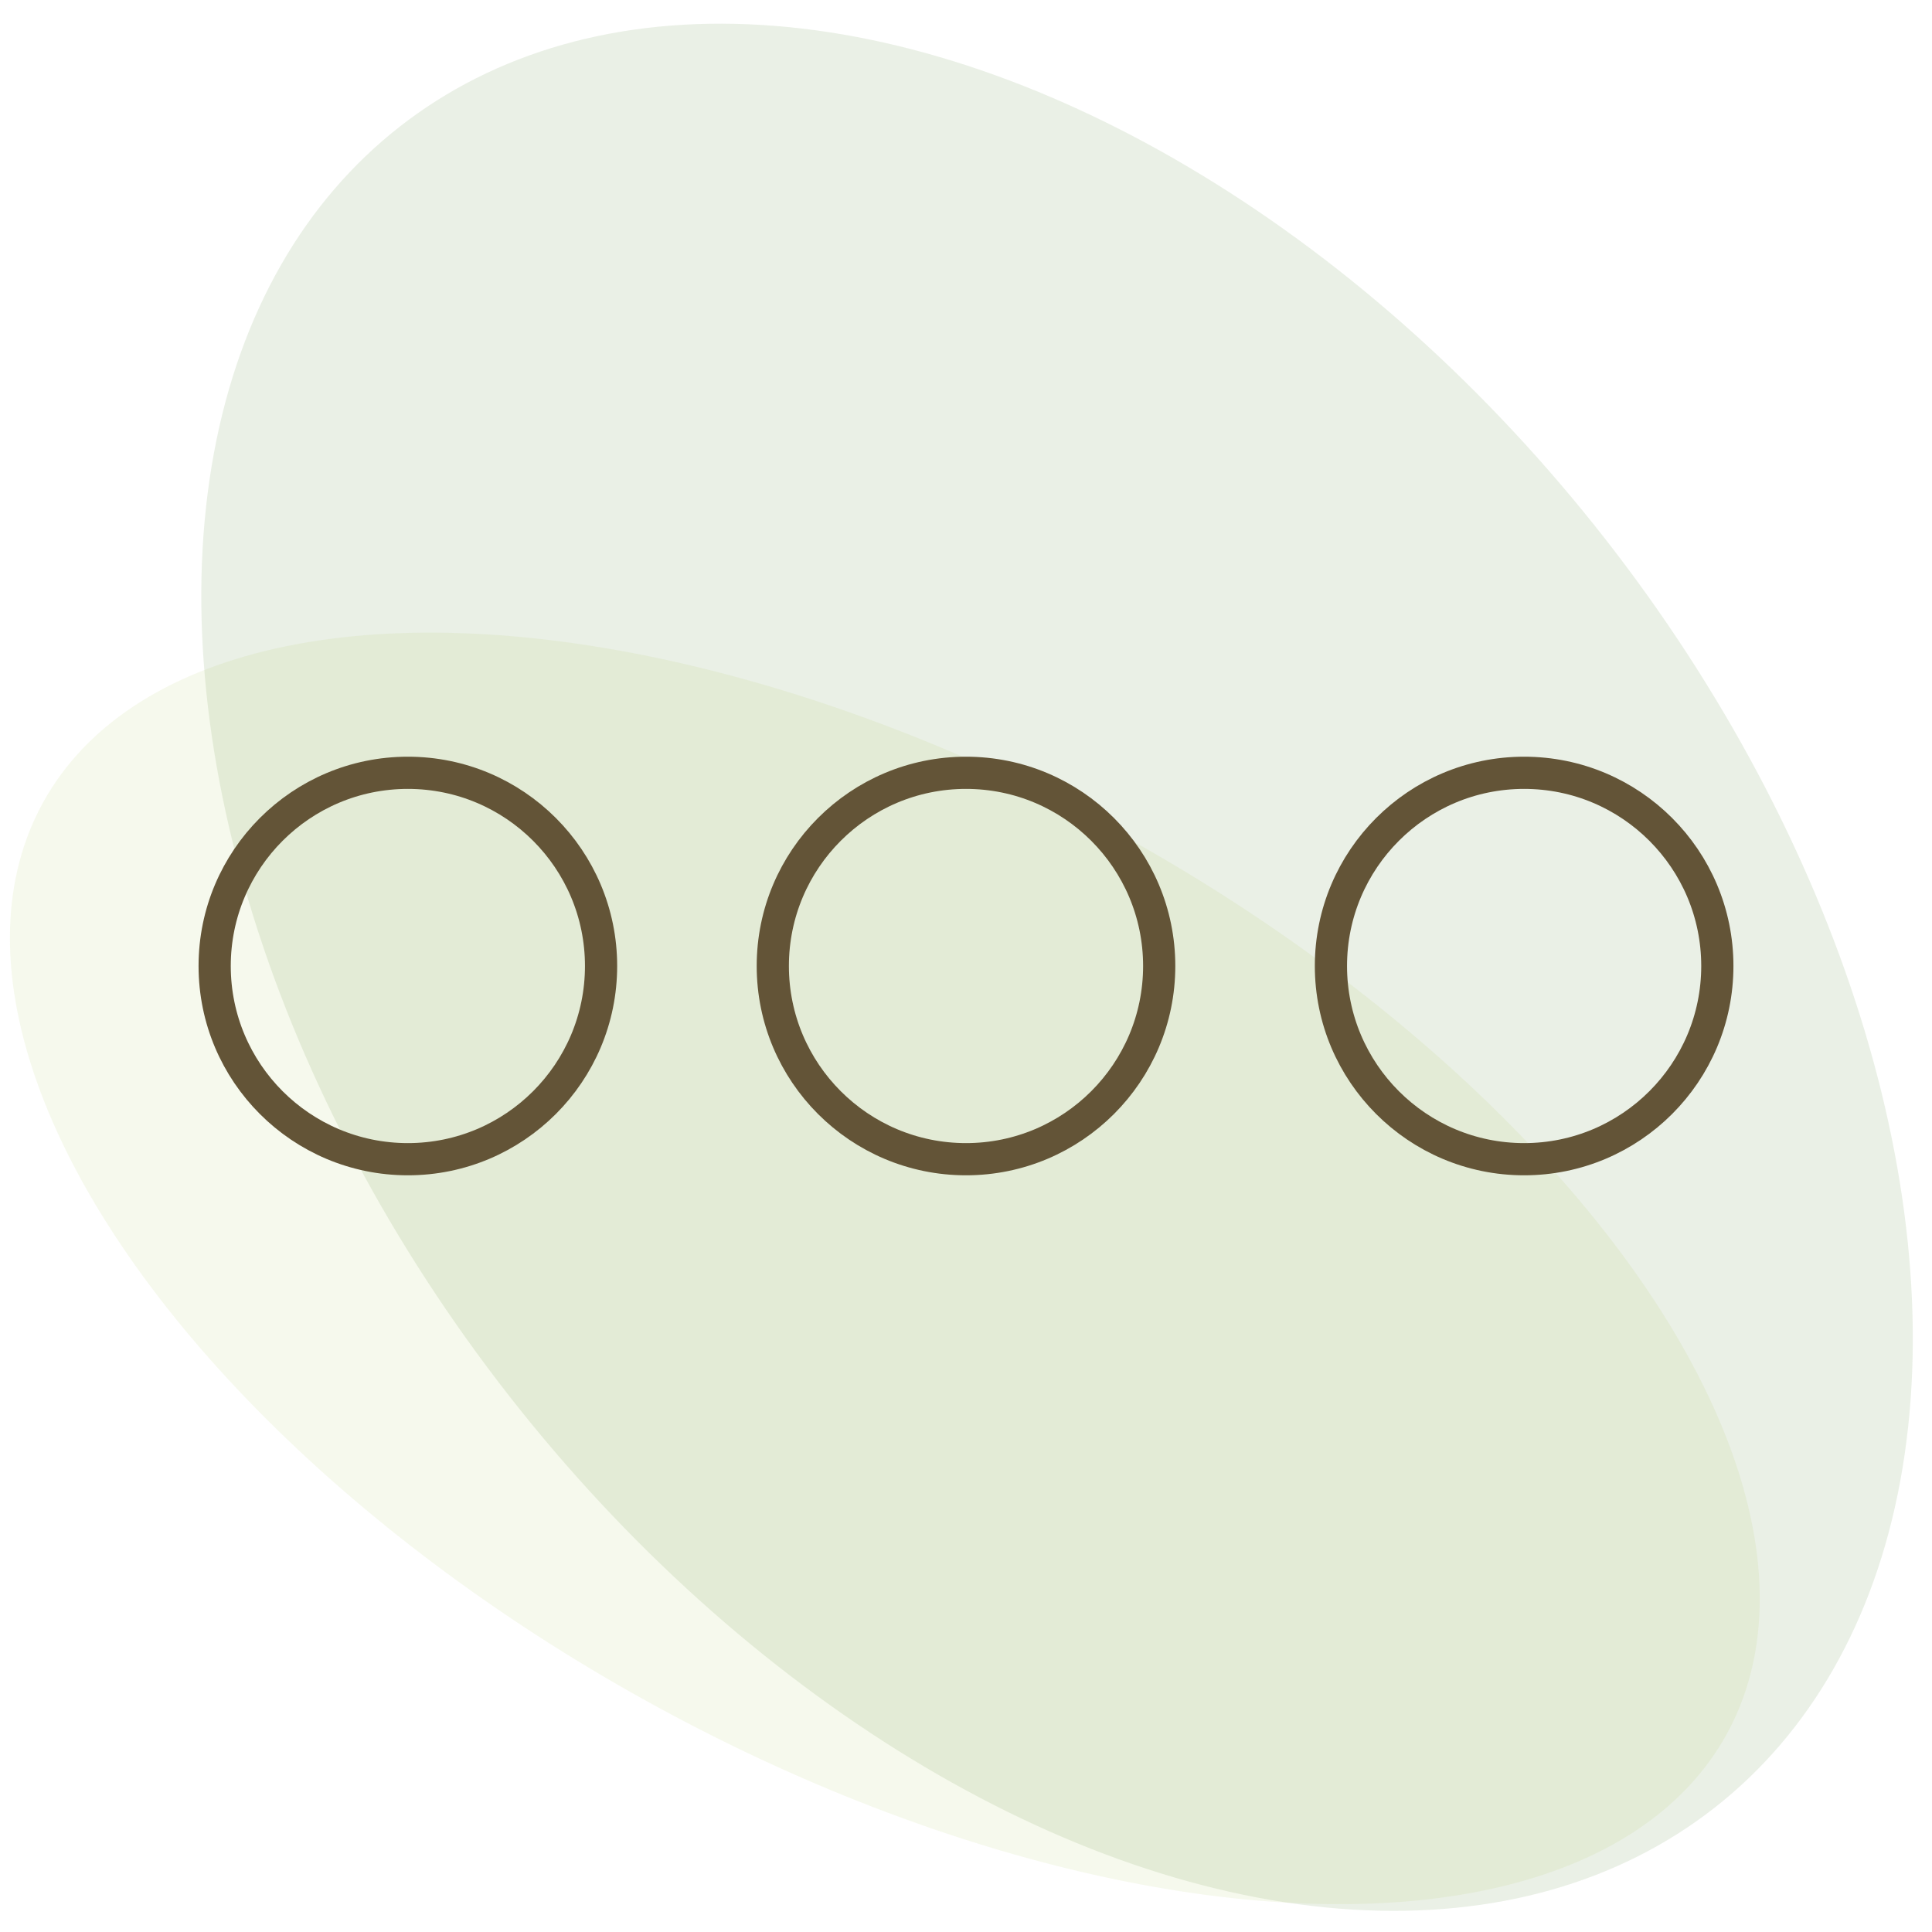 <?xml version="1.0" encoding="utf-8"?>
<!-- Generator: Adobe Illustrator 25.2.2, SVG Export Plug-In . SVG Version: 6.00 Build 0)  -->
<svg version="1.1" id="Livello_1" xmlns="http://www.w3.org/2000/svg" xmlns:xlink="http://www.w3.org/1999/xlink" x="0px" y="0px"
	 width="90px" height="90px" viewBox="0 0 90 90" style="enable-background:new 0 0 90 90;" xml:space="preserve">
<style type="text/css">
	.st0{opacity:0.1;fill:#2A6401;enable-background:new    ;}
	.st1{opacity:0.1;fill:#A1C64A;enable-background:new    ;}
	.st2{fill:none;stroke:#635437;stroke-width:1.5;stroke-linecap:round;stroke-linejoin:round;stroke-miterlimit:10;}
</style>
<g id="Ottica" transform="translate(932.947 410.479)">
	<g id="Ovali-6">
		
			<ellipse id="Ellisse_64-6" transform="matrix(0.788 -0.616 0.616 0.788 37.579 -621.721)" class="st0" cx="-883.5" cy="-365.4" rx="32.4" ry="49.7"/>
		
			<ellipse id="Ellisse_65-6" transform="matrix(0.485 -0.875 0.875 0.485 -151.661 -960.793)" class="st1" cx="-891.4" cy="-351.7" rx="23" ry="44.8"/>
	</g>
</g>
<circle class="st2" cx="45" cy="45" r="9"/>
<circle class="st2" cx="71" cy="45" r="9"/>
<circle class="st2" cx="19" cy="45" r="9"/>
</svg>
